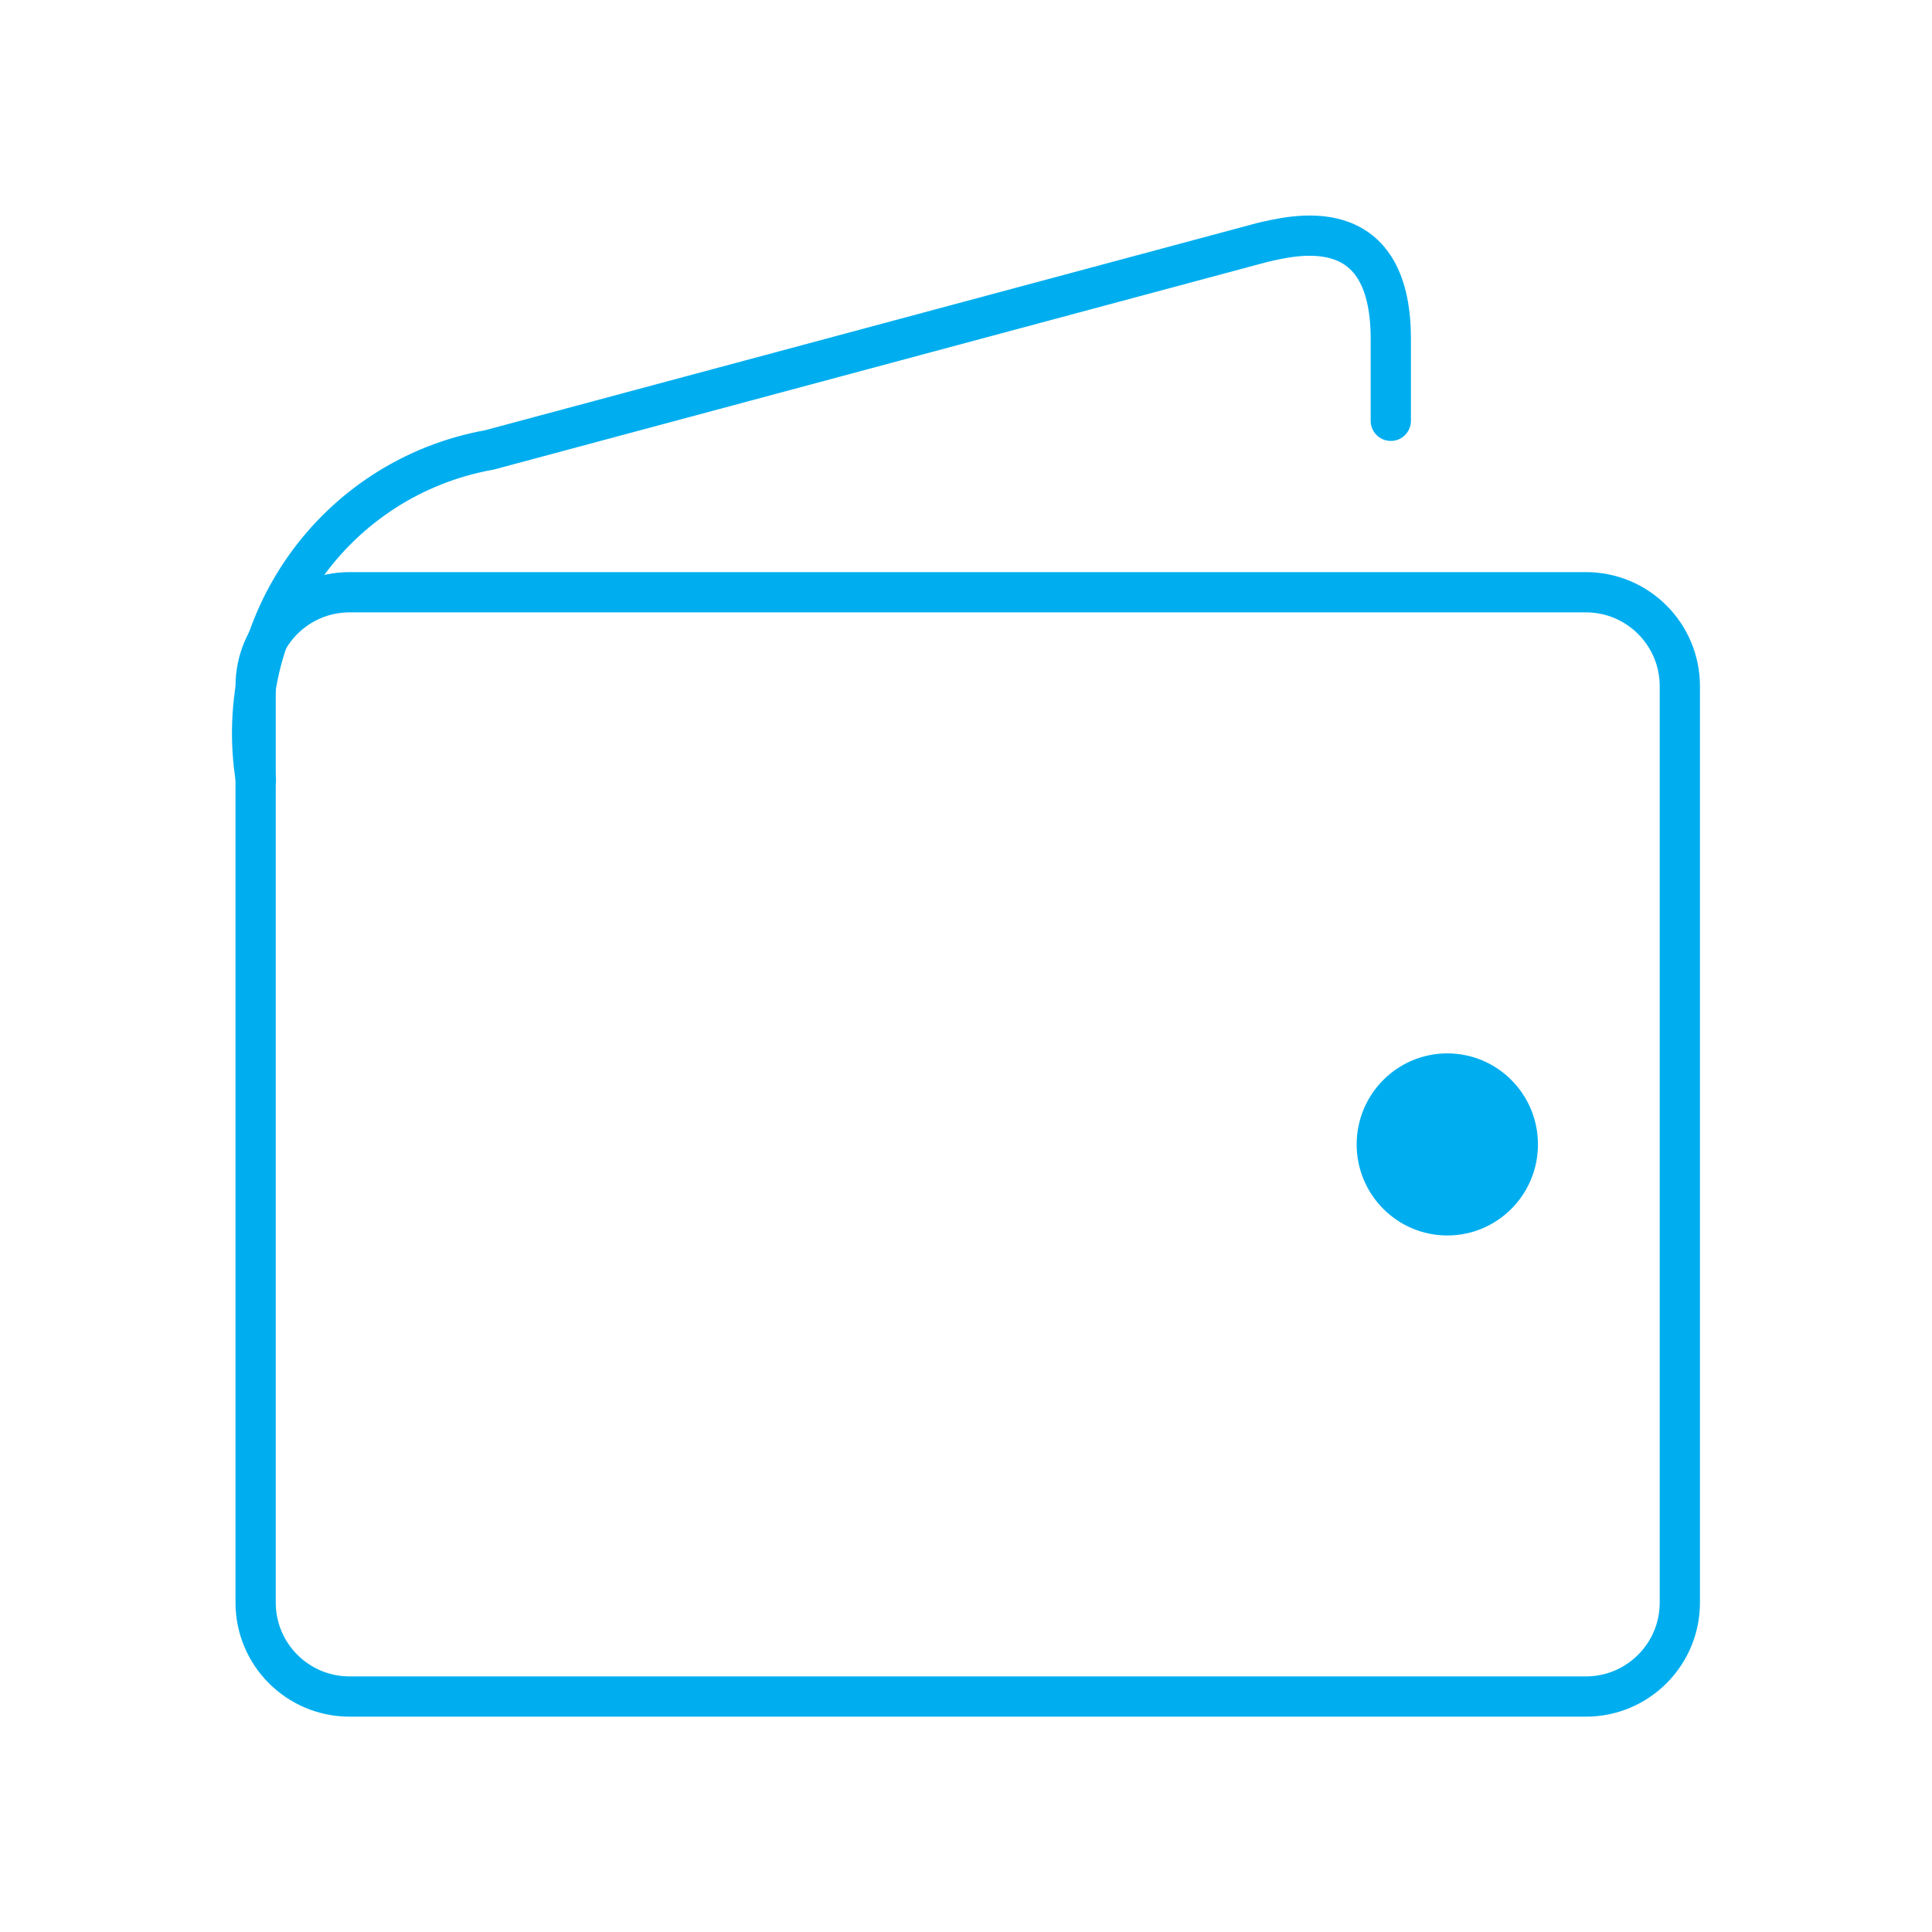 <svg width="48" height="48" viewBox="0 0 48 48" fill="none" xmlns="http://www.w3.org/2000/svg">
<g clip-path="url(#clip0_573_4260)">
<path fill-rule="evenodd" clip-rule="evenodd" d="M8.685 42.15C7.396 42.15 6.351 41.105 6.351 39.816V17.048C6.351 15.759 7.396 14.714 8.685 14.714H39.401C40.69 14.714 41.735 15.759 41.735 17.048V39.816C41.735 41.105 40.69 42.15 39.401 42.15H8.685Z" stroke="#00AEEF" stroke-linecap="round"/>
<path d="M6.357 19.371C5.73 15.517 8.313 11.871 12.159 11.178L31.366 6.023C32.084 5.863 34.554 5.186 34.554 8.42V10.455" stroke="#00AEEF" stroke-linecap="round"/>
<path fill-rule="evenodd" clip-rule="evenodd" d="M33.706 28.433C33.706 27.183 34.715 26.171 35.958 26.171C37.202 26.171 38.21 27.183 38.21 28.433C38.21 29.682 37.202 30.695 35.958 30.695C34.715 30.695 33.706 29.682 33.706 28.433Z" fill="#00AEEF"/>
</g>
<defs>
<clipPath id="clip0_573_4260">
<rect width="48" height="48" fill="white"/>
</clipPath>
</defs>
</svg>
